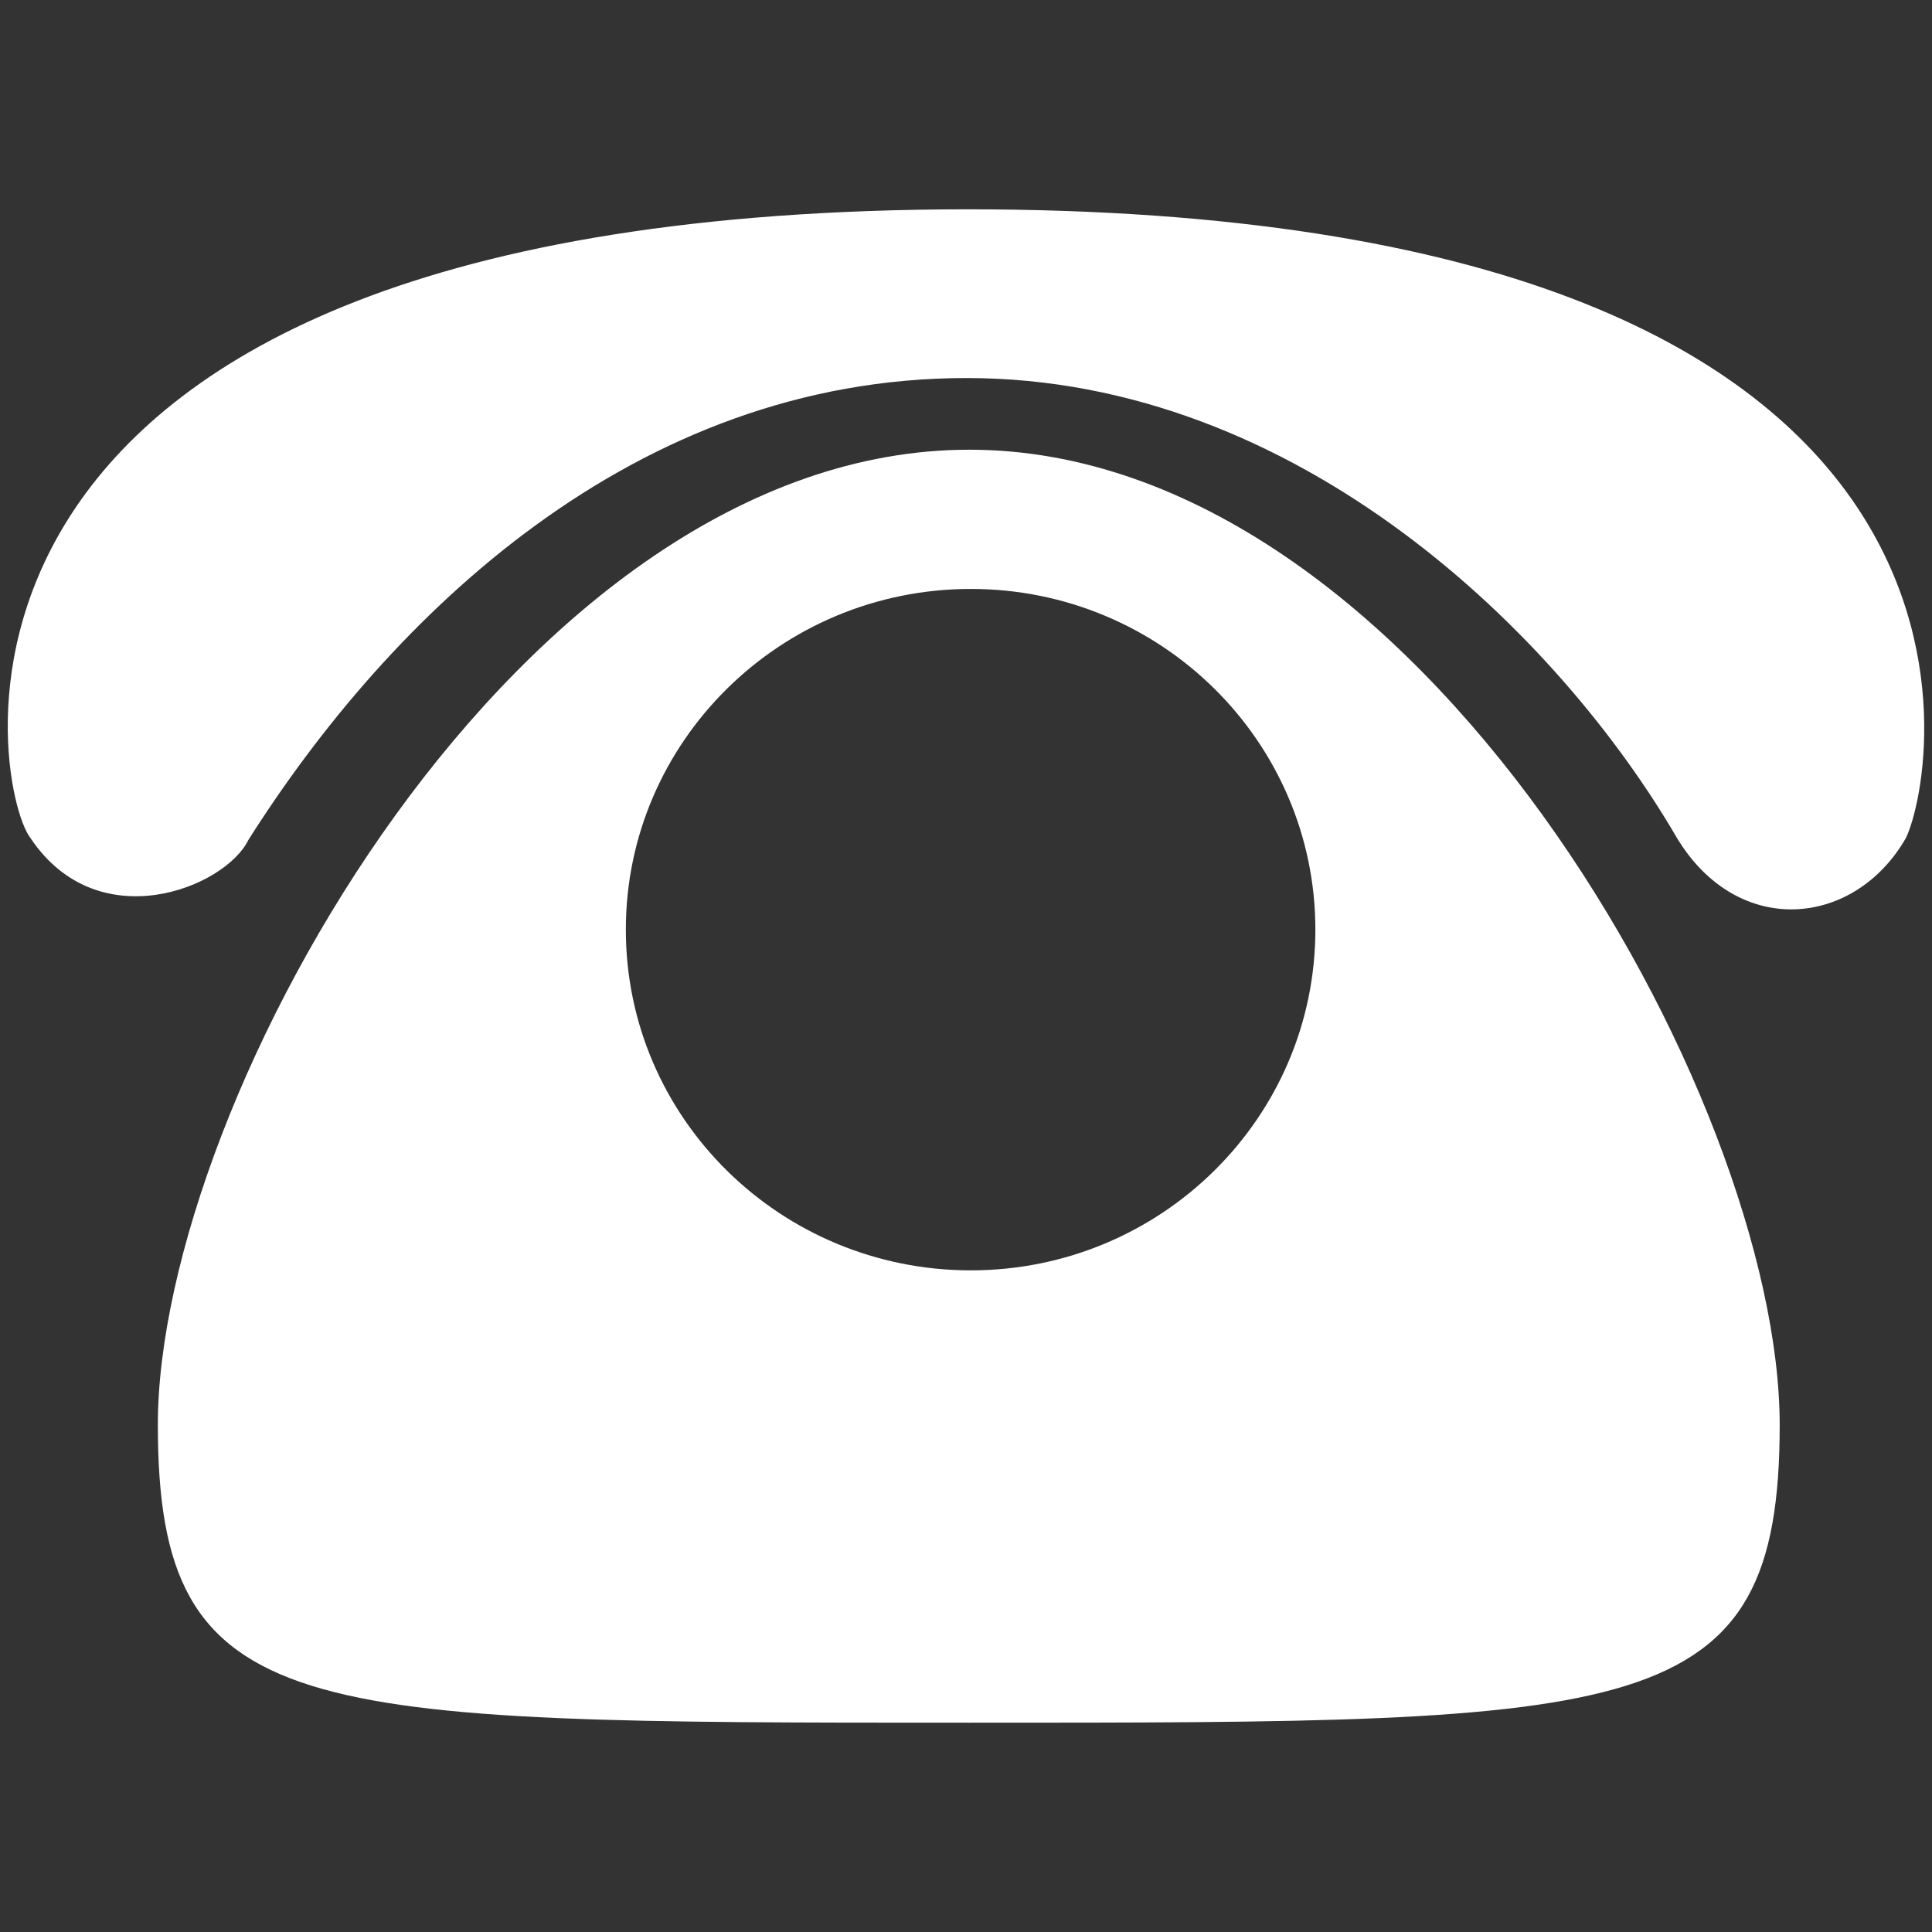 <?xml version="1.0" encoding="UTF-8"?>
<svg width="30px" height="30px" viewBox="0 0 30 30" version="1.1" xmlns="http://www.w3.org/2000/svg" xmlns:xlink="http://www.w3.org/1999/xlink">
    <rect x="0" y="0" width="30" height="30" fill="#333333" stroke="none"/>
    <title>电话</title>
    <g id="页面-1" stroke="none" stroke-width="1" fill="none" fill-rule="evenodd">
        <g id="联系方式备份" transform="translate(-598, -813)" fill="#FFFFFF" fill-rule="nonzero">
            <g id="电话" transform="translate(598, 813)">
                <rect id="矩形" fill-opacity="0" x="0" y="0" width="30" height="30"></rect>
                <path d="M27.635,22.127 C27.635,26.757 25.476,26.75 15.041,26.75 C4.607,26.75 2.451,26.757 2.451,22.127 C2.451,17.069 8.09,6.983 15.051,6.983 C22.012,6.983 27.635,17.066 27.635,22.127 Z M15.075,9.145 C12.119,9.145 9.718,11.516 9.718,14.435 C9.718,17.361 12.119,19.726 15.075,19.726 C18.03,19.726 20.425,17.355 20.425,14.435 C20.425,11.516 18.03,9.145 15.075,9.145 L15.075,9.145 Z M3.856,13.044 C6.055,9.57 9.844,5.87 15.008,5.87 C20.173,5.87 24.218,9.879 26.041,13.014 C26.987,14.575 28.797,14.402 29.594,13.014 C30.099,11.974 31.69,3.25 15.008,3.25 C-1.863,3.267 -0.119,12.263 0.472,13.011 C1.521,14.585 3.497,13.781 3.856,13.044 Z" id="形状"></path>
            </g>
        </g>
    </g>
</svg>